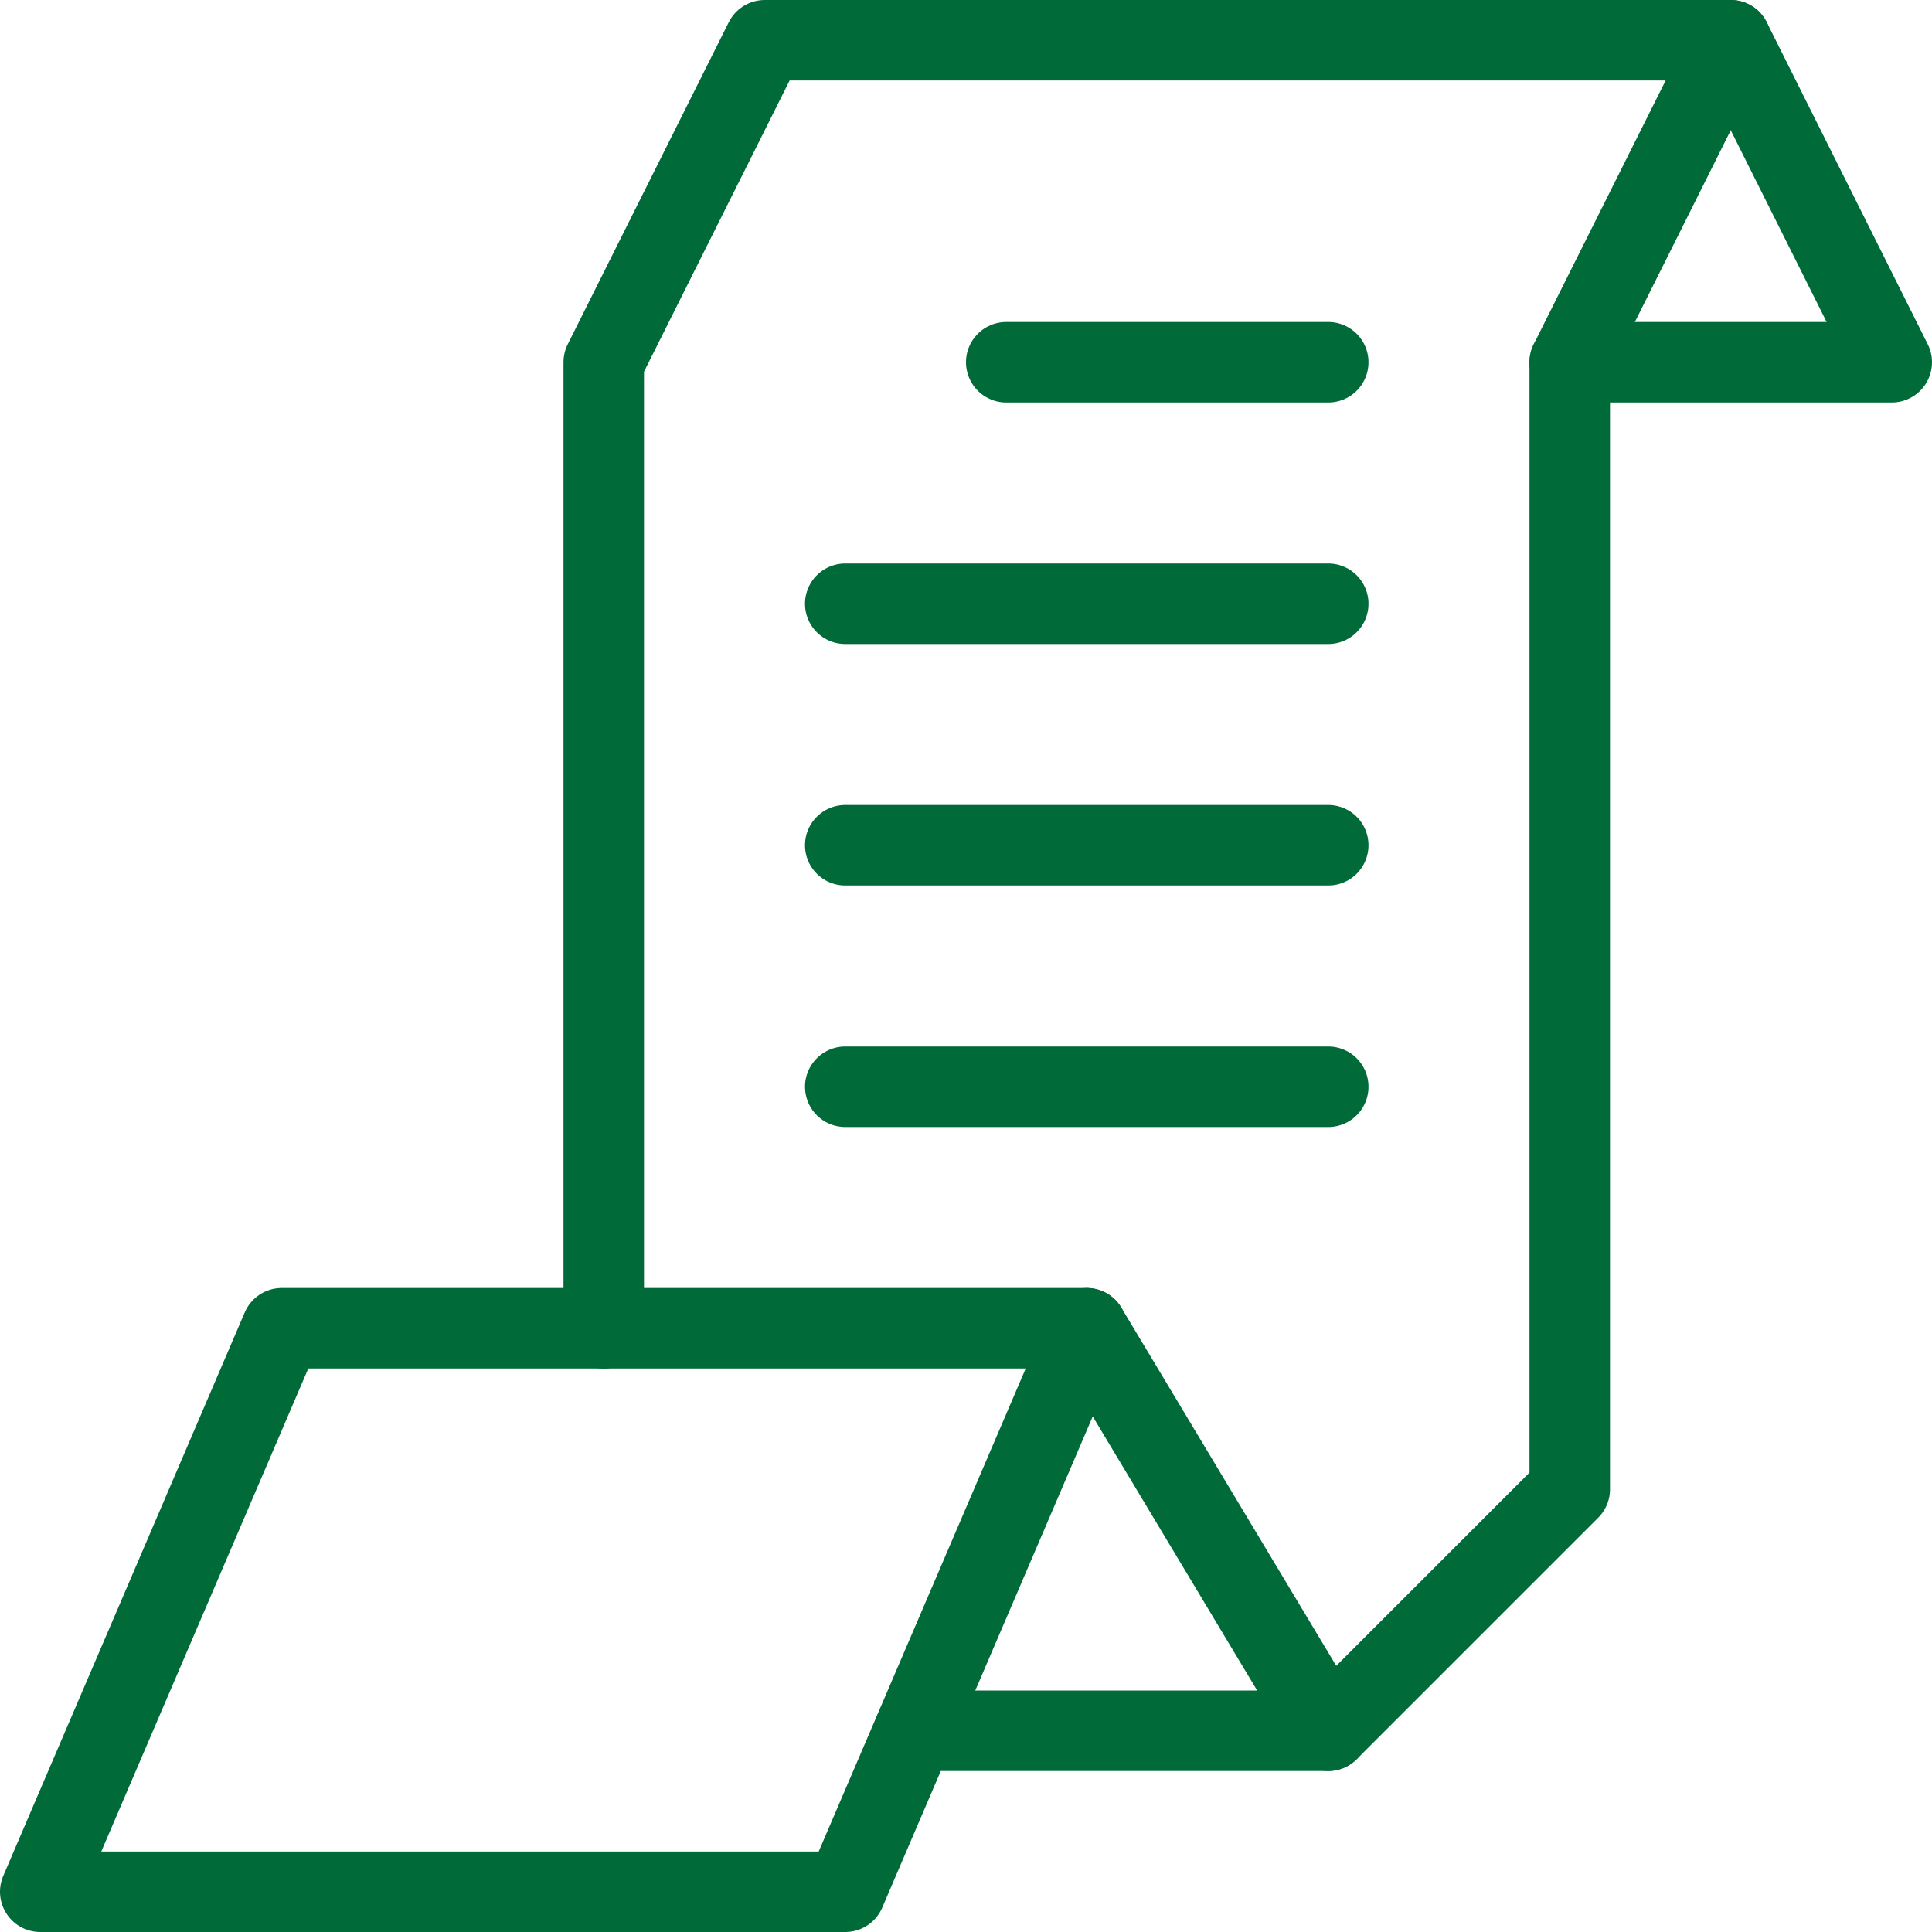 <svg xmlns="http://www.w3.org/2000/svg" viewBox="0 0 24 24"><defs><style>.cls-1{fill:none;stroke:#006a39;stroke-linecap:round;stroke-linejoin:round;}</style></defs><title>min_bestallning_jakt</title><g id="Lager_2" data-name="Lager 2"><g id="Lager_1-2" data-name="Lager 1"><g id="Black"><polygon class="cls-1" points="13.5 16.5 3.5 16.5 0.5 23.5 10.5 23.5 13.5 16.5"/><polyline class="cls-1" points="13.5 16.5 16.5 21.5 19.5 18.5 19.5 4.5 21.5 0.5 9.5 0.5 7.5 4.5 7.5 16.5"/><polyline class="cls-1" points="21.5 0.5 23.5 4.5 19.5 4.5"/><line class="cls-1" x1="12.5" y1="4.5" x2="16.5" y2="4.5"/><line class="cls-1" x1="10.5" y1="7.5" x2="16.5" y2="7.5"/><line class="cls-1" x1="10.5" y1="10.5" x2="16.5" y2="10.5"/><line class="cls-1" x1="10.5" y1="13.5" x2="16.5" y2="13.5"/><line class="cls-1" x1="16.5" y1="21.5" x2="11.36" y2="21.5"/></g></g></g></svg>